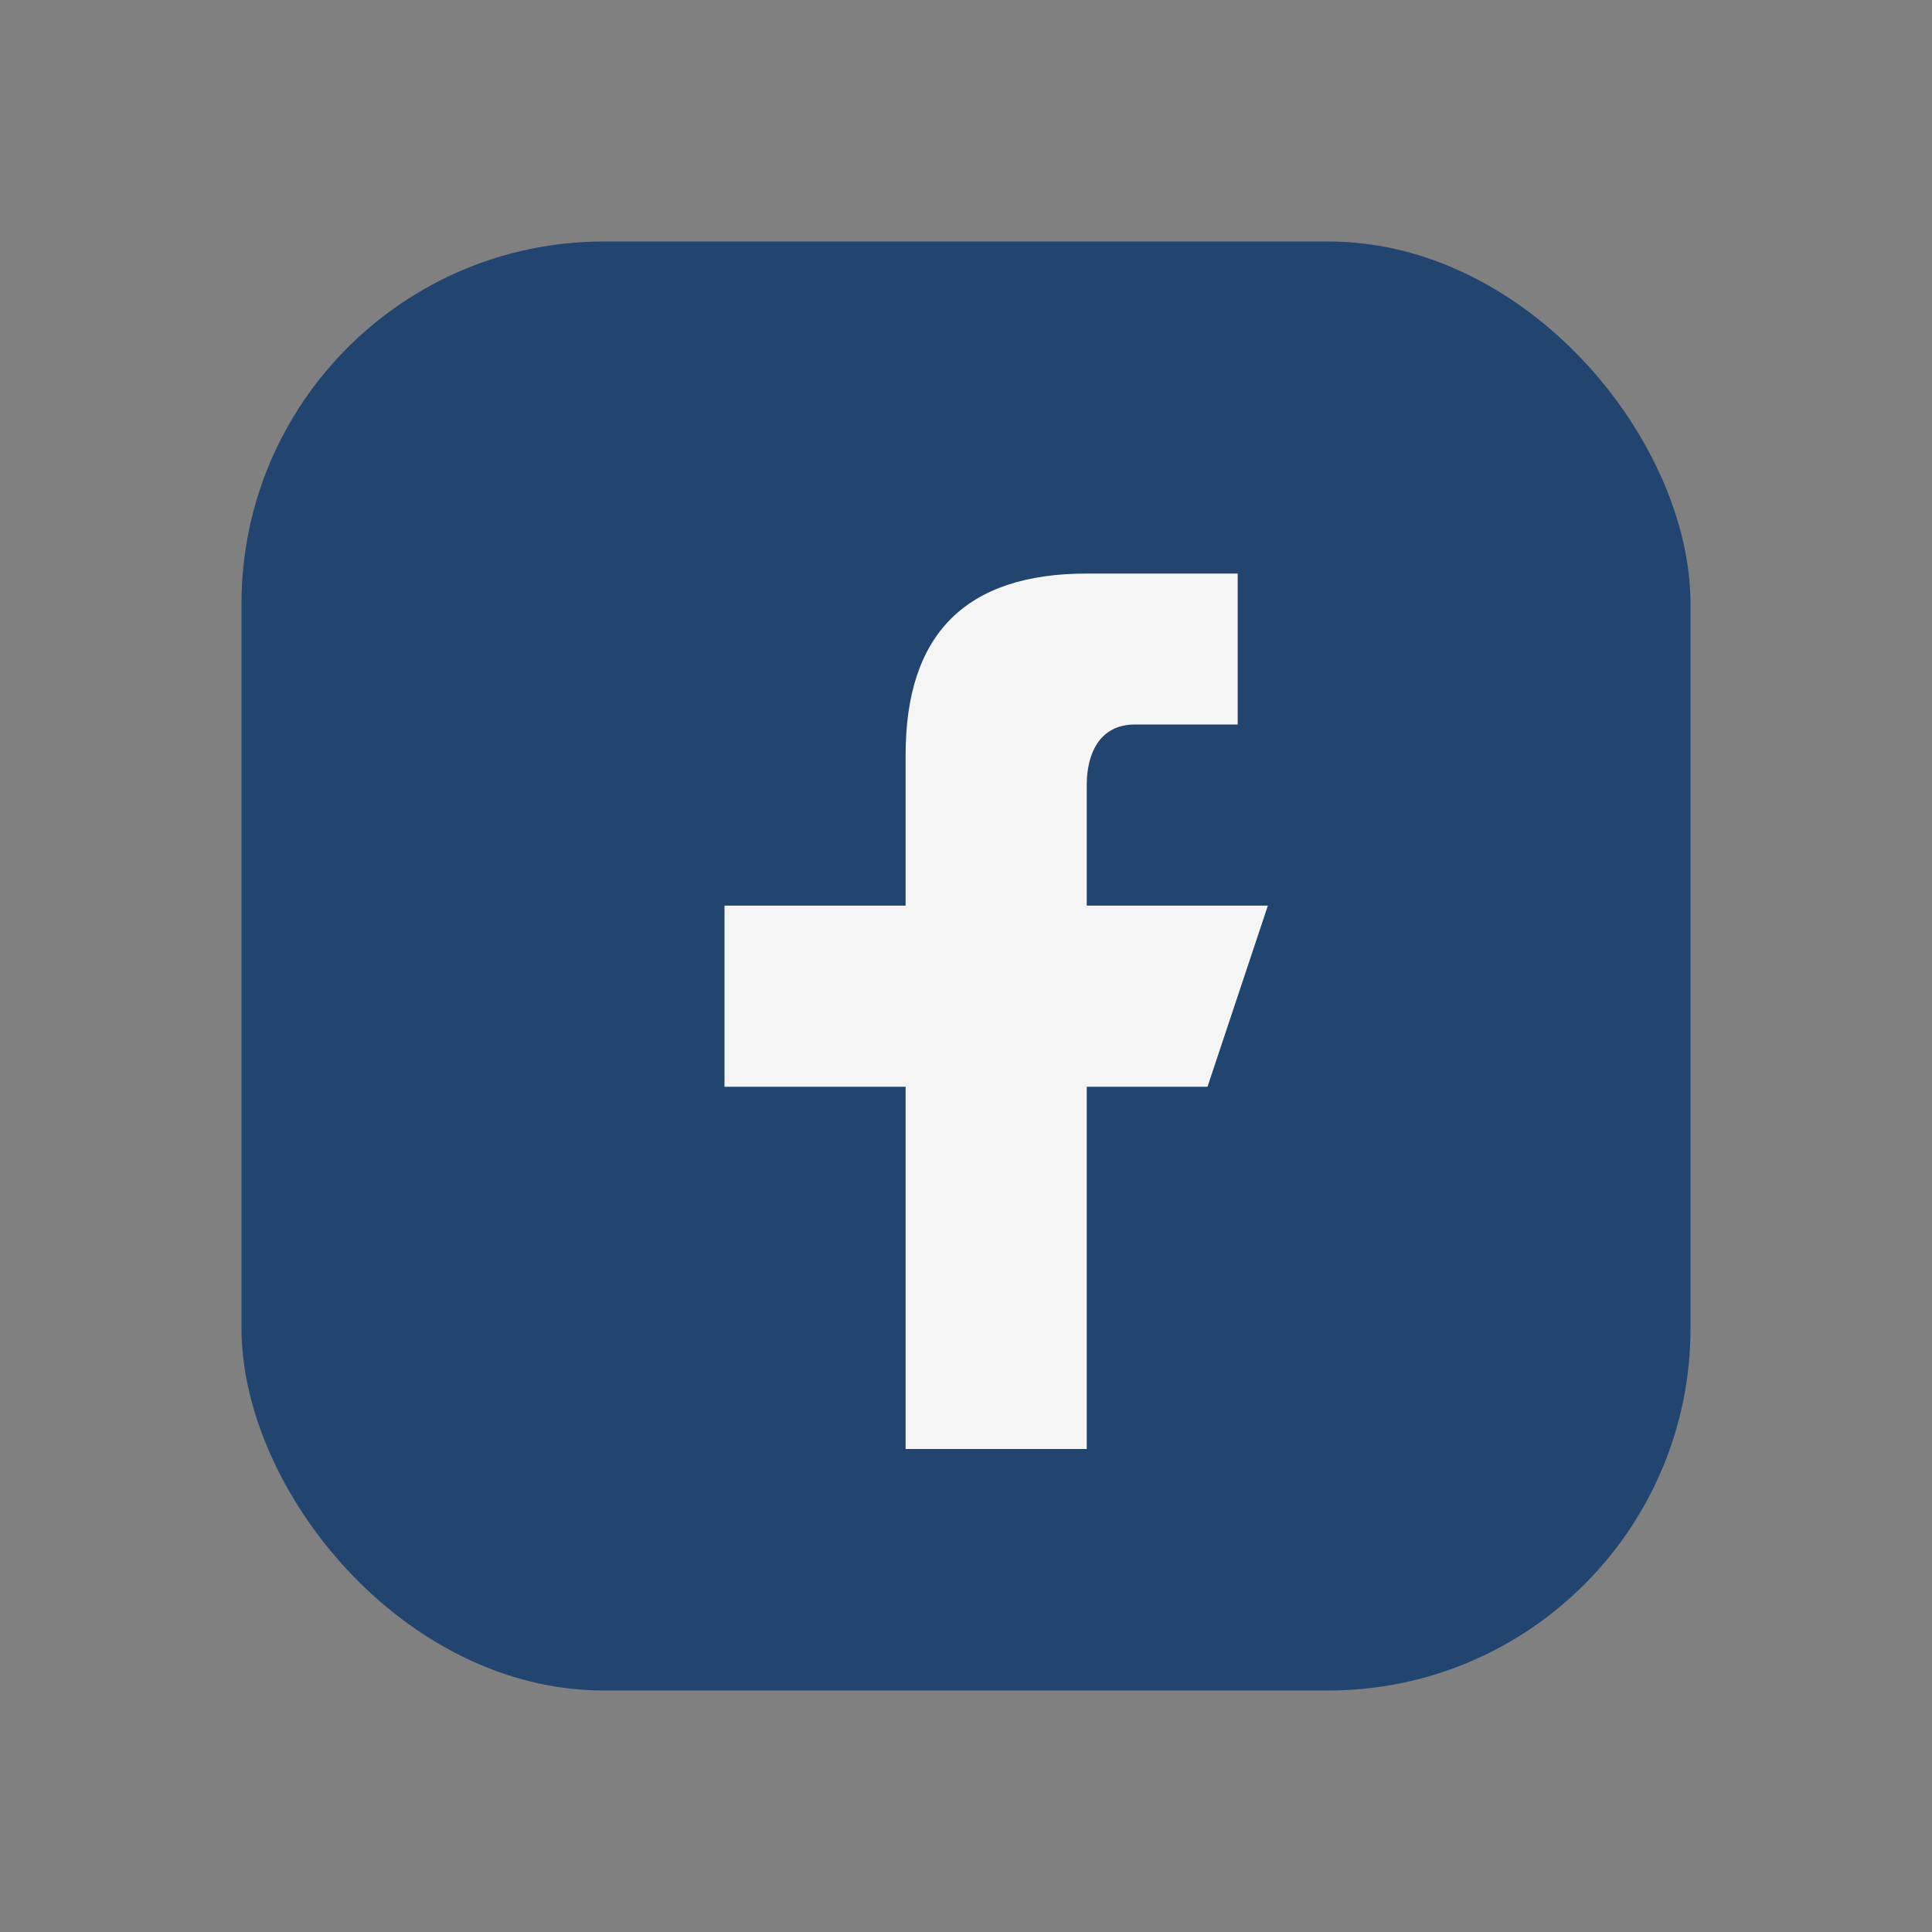 <?xml version="1.0" encoding="UTF-8"?>
<svg xmlns="http://www.w3.org/2000/svg" width="32" height="32" viewBox="0 0 32 32"><rect x="0" y="0" width="32" height="32" fill="#808080" stroke="none"/><rect x="4" y="4" width="24" height="24" rx="6" fill="#21456F"/><path d="M18 12h2.5V9.5H18c-2 0-3 1-3 3v2.5H12V18h3v6h3v-6h2l1-3h-3v-2c0-.5.2-1 .8-1z" fill="#F5F5F5"/></svg>